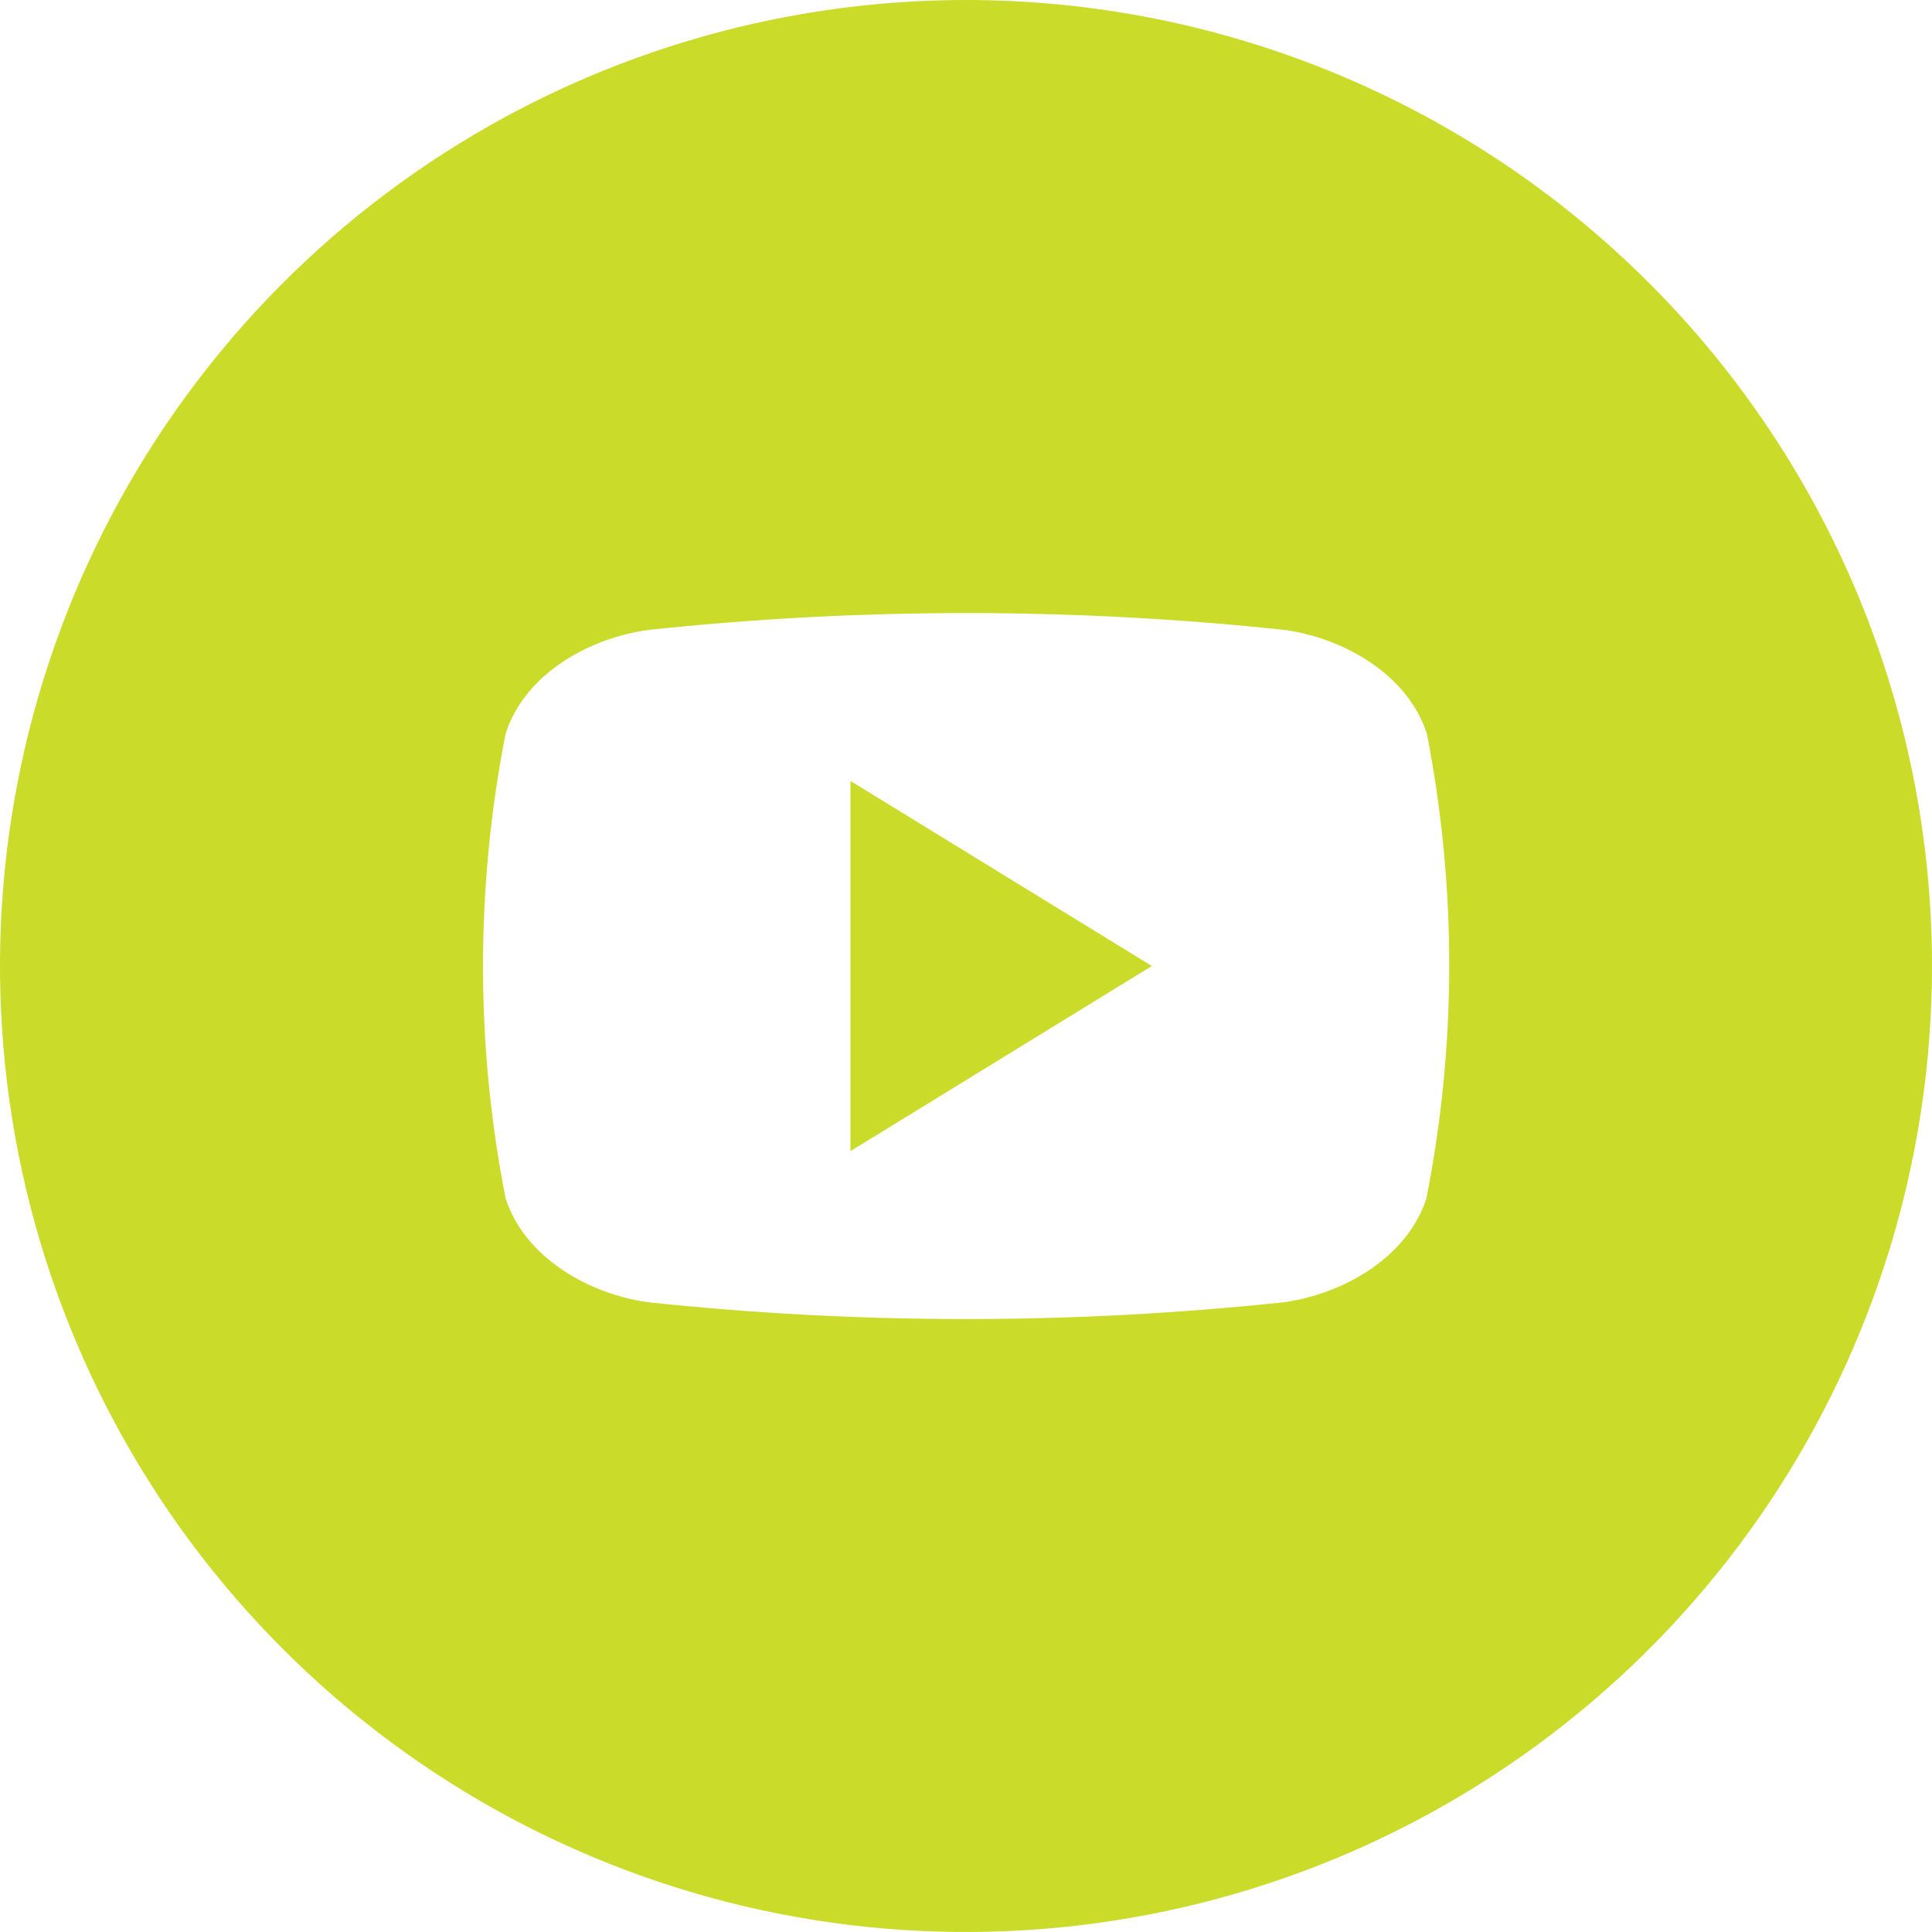 <svg xmlns="http://www.w3.org/2000/svg" width="37" height="37" viewBox="0 0 37 37" fill="none"><g clip-path="url(#clip0_592_96)"><path d="M16.287 14.956L22.059 18.5L16.287 22.046V14.956Z" fill="#CBDB2A"></path><path d="M18.5 0C14.841 0 11.264 1.085 8.222 3.118C5.18 5.151 2.808 8.04 1.408 11.42C0.008 14.801 -0.358 18.52 0.355 22.109C1.069 25.698 2.831 28.994 5.419 31.581C8.006 34.169 11.302 35.931 14.891 36.645C18.48 37.358 22.199 36.992 25.58 35.592C28.96 34.191 31.849 31.82 33.882 28.778C35.915 25.736 37 22.159 37 18.5C37 13.594 35.051 8.888 31.581 5.419C28.112 1.949 23.407 0 18.5 0ZM27.317 22.952C26.947 24.089 25.722 24.78 24.595 24.939C20.543 25.369 16.457 25.369 12.405 24.939C11.278 24.78 10.053 24.089 9.683 22.952C9.106 20.013 9.106 16.989 9.683 14.05C10.053 12.901 11.278 12.222 12.415 12.064C16.467 11.633 20.553 11.633 24.605 12.064C25.732 12.222 26.956 12.911 27.326 14.05C27.9 16.99 27.897 20.014 27.317 22.952Z" fill="#CBDB2A"></path></g><defs><clipPath id="clip0_592_96"><rect width="37" height="37" fill="white"></rect></clipPath></defs></svg>